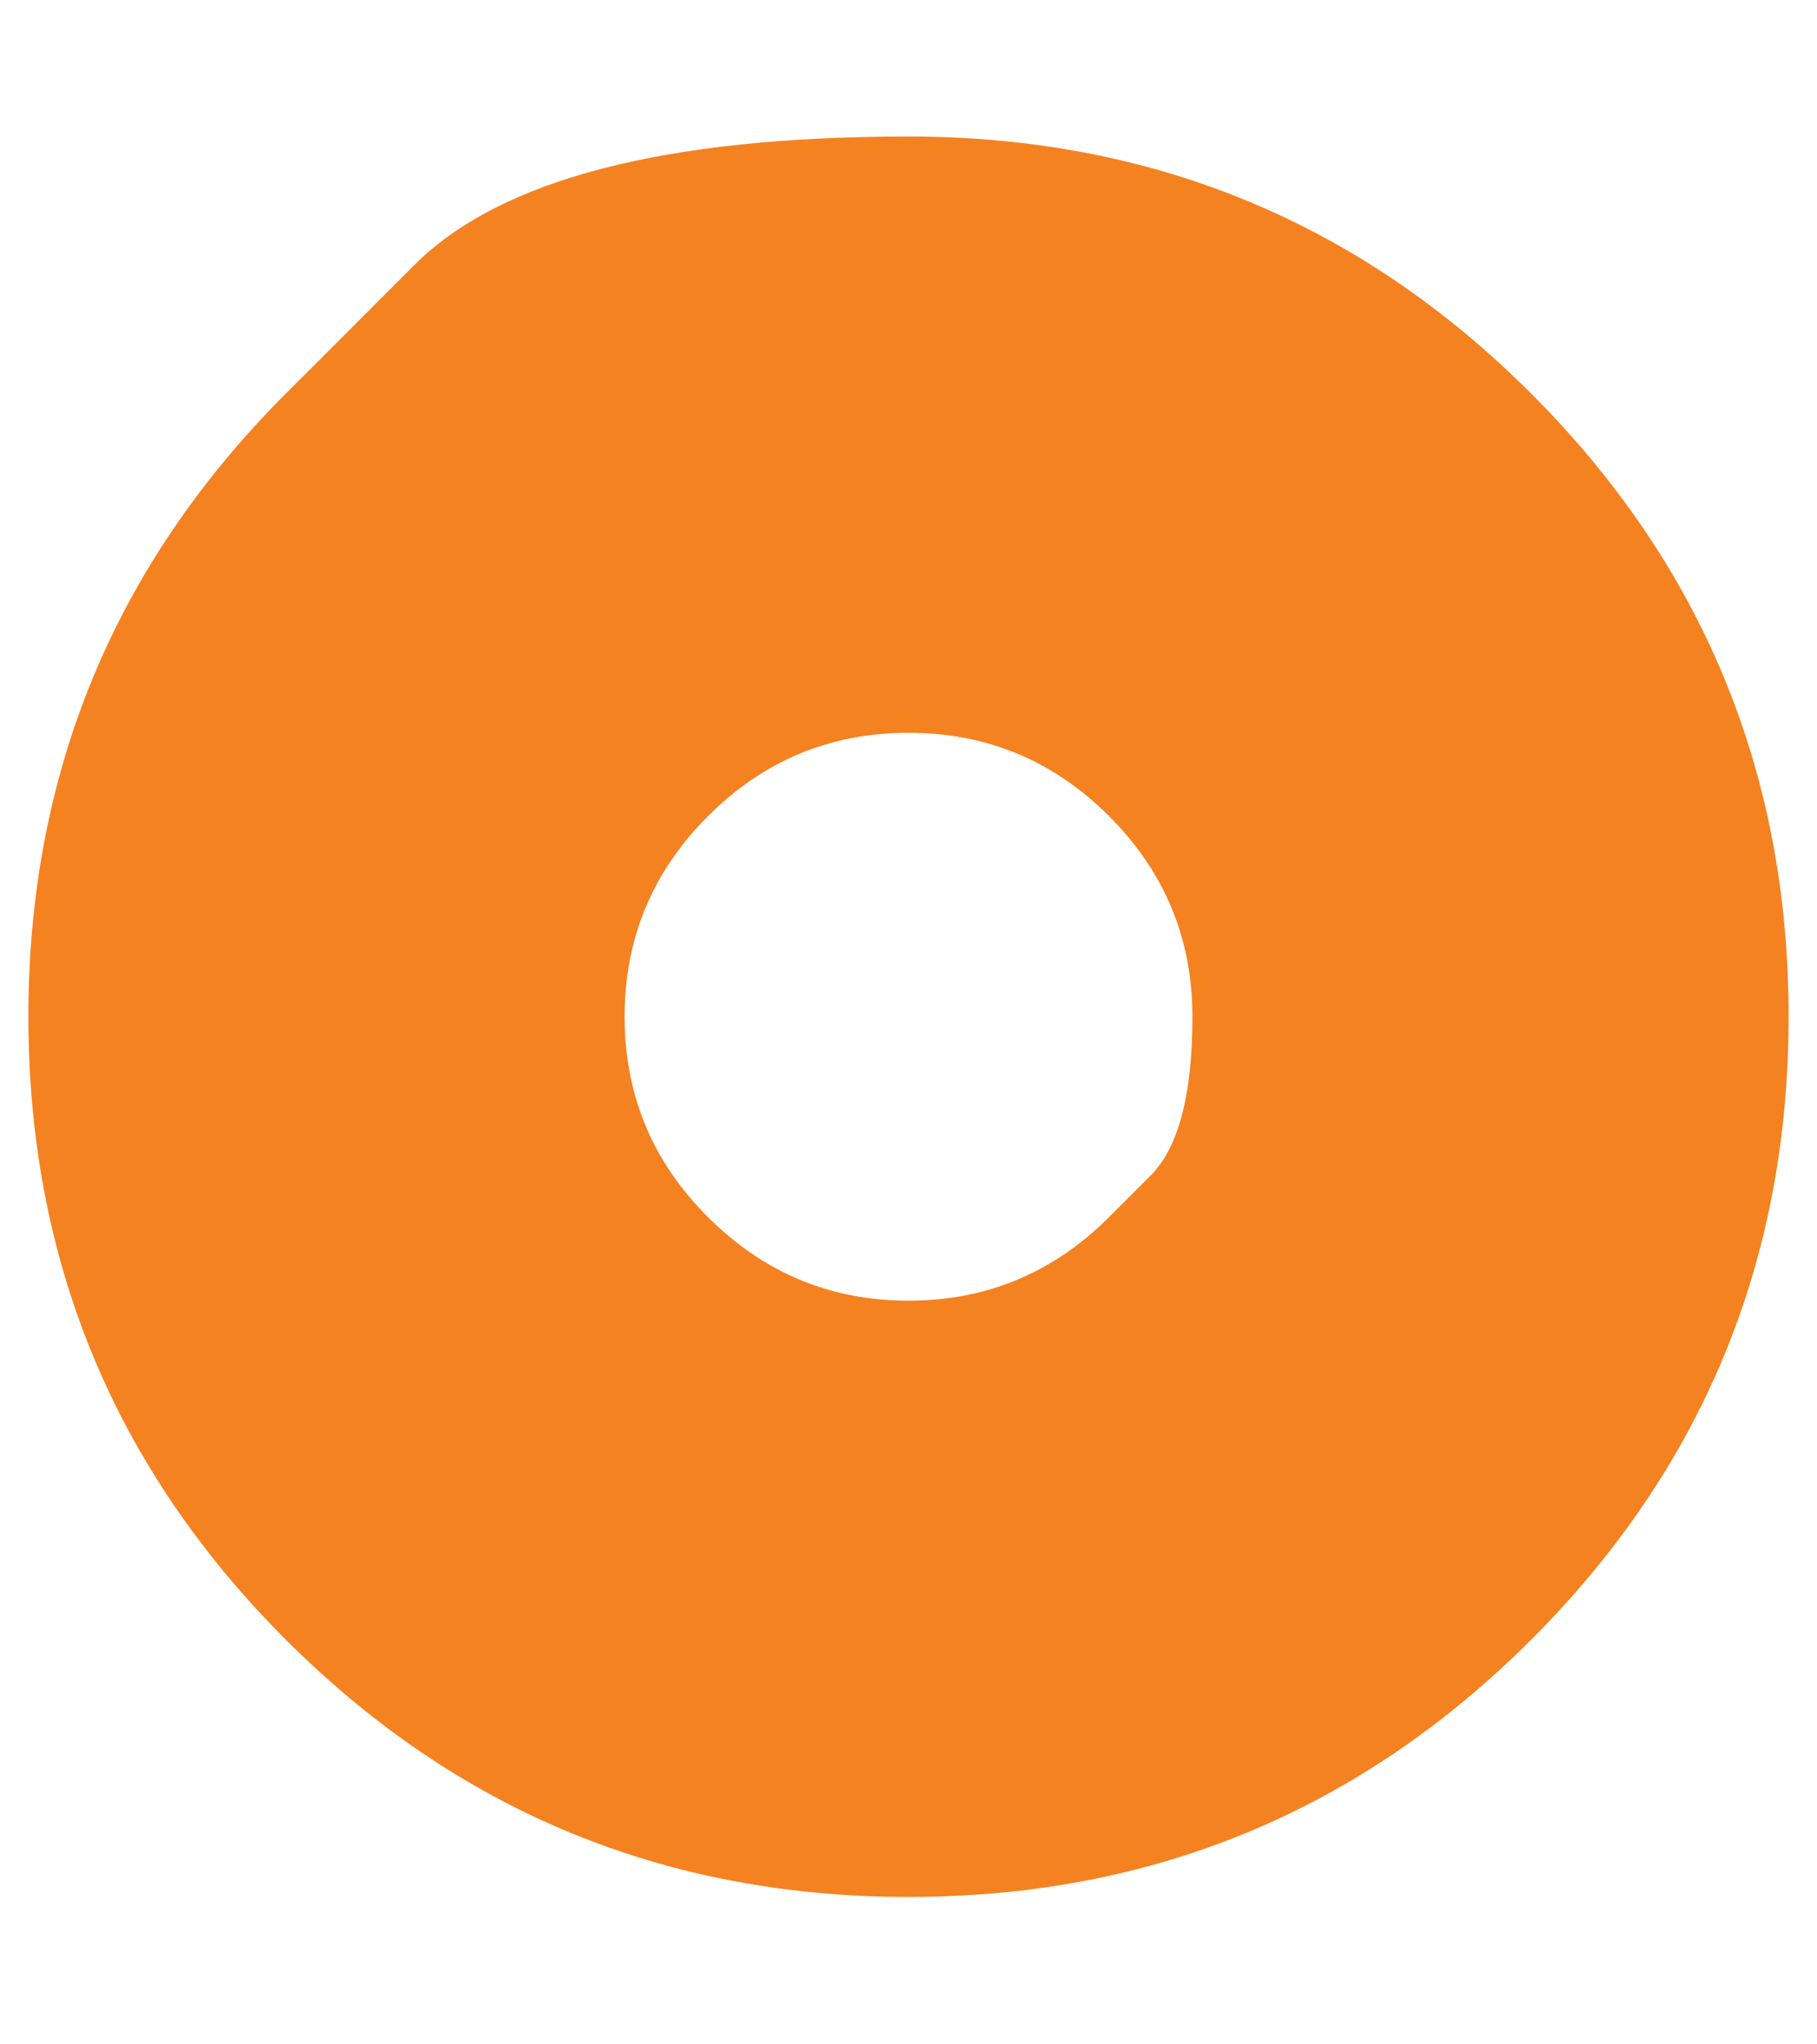 <svg width="8" height="9" viewBox="0 0 8 9" fill="none" xmlns="http://www.w3.org/2000/svg">
<path d="M1.258 1.733C1.258 1.733 1.447 1.545 1.824 1.167C2.202 0.789 2.927 0.601 4 0.601C5.073 0.601 5.987 0.978 6.742 1.733C7.497 2.489 7.875 3.403 7.875 4.476C7.875 5.548 7.497 6.463 6.742 7.218C5.987 7.973 5.073 8.351 4 8.351C2.927 8.351 2.013 7.973 1.258 7.218C0.503 6.463 0.125 5.548 0.125 4.476C0.125 3.403 0.503 2.489 1.258 1.733ZM4.883 5.358C4.883 5.358 4.944 5.297 5.066 5.175C5.189 5.052 5.25 4.819 5.25 4.476C5.25 4.132 5.128 3.838 4.883 3.593C4.638 3.348 4.344 3.226 4 3.226C3.656 3.226 3.362 3.348 3.117 3.593C2.872 3.838 2.75 4.132 2.75 4.476C2.75 4.819 2.872 5.114 3.117 5.358C3.362 5.603 3.656 5.726 4 5.726C4.344 5.726 4.638 5.603 4.883 5.358Z" fill="#F58220"/>
</svg>
